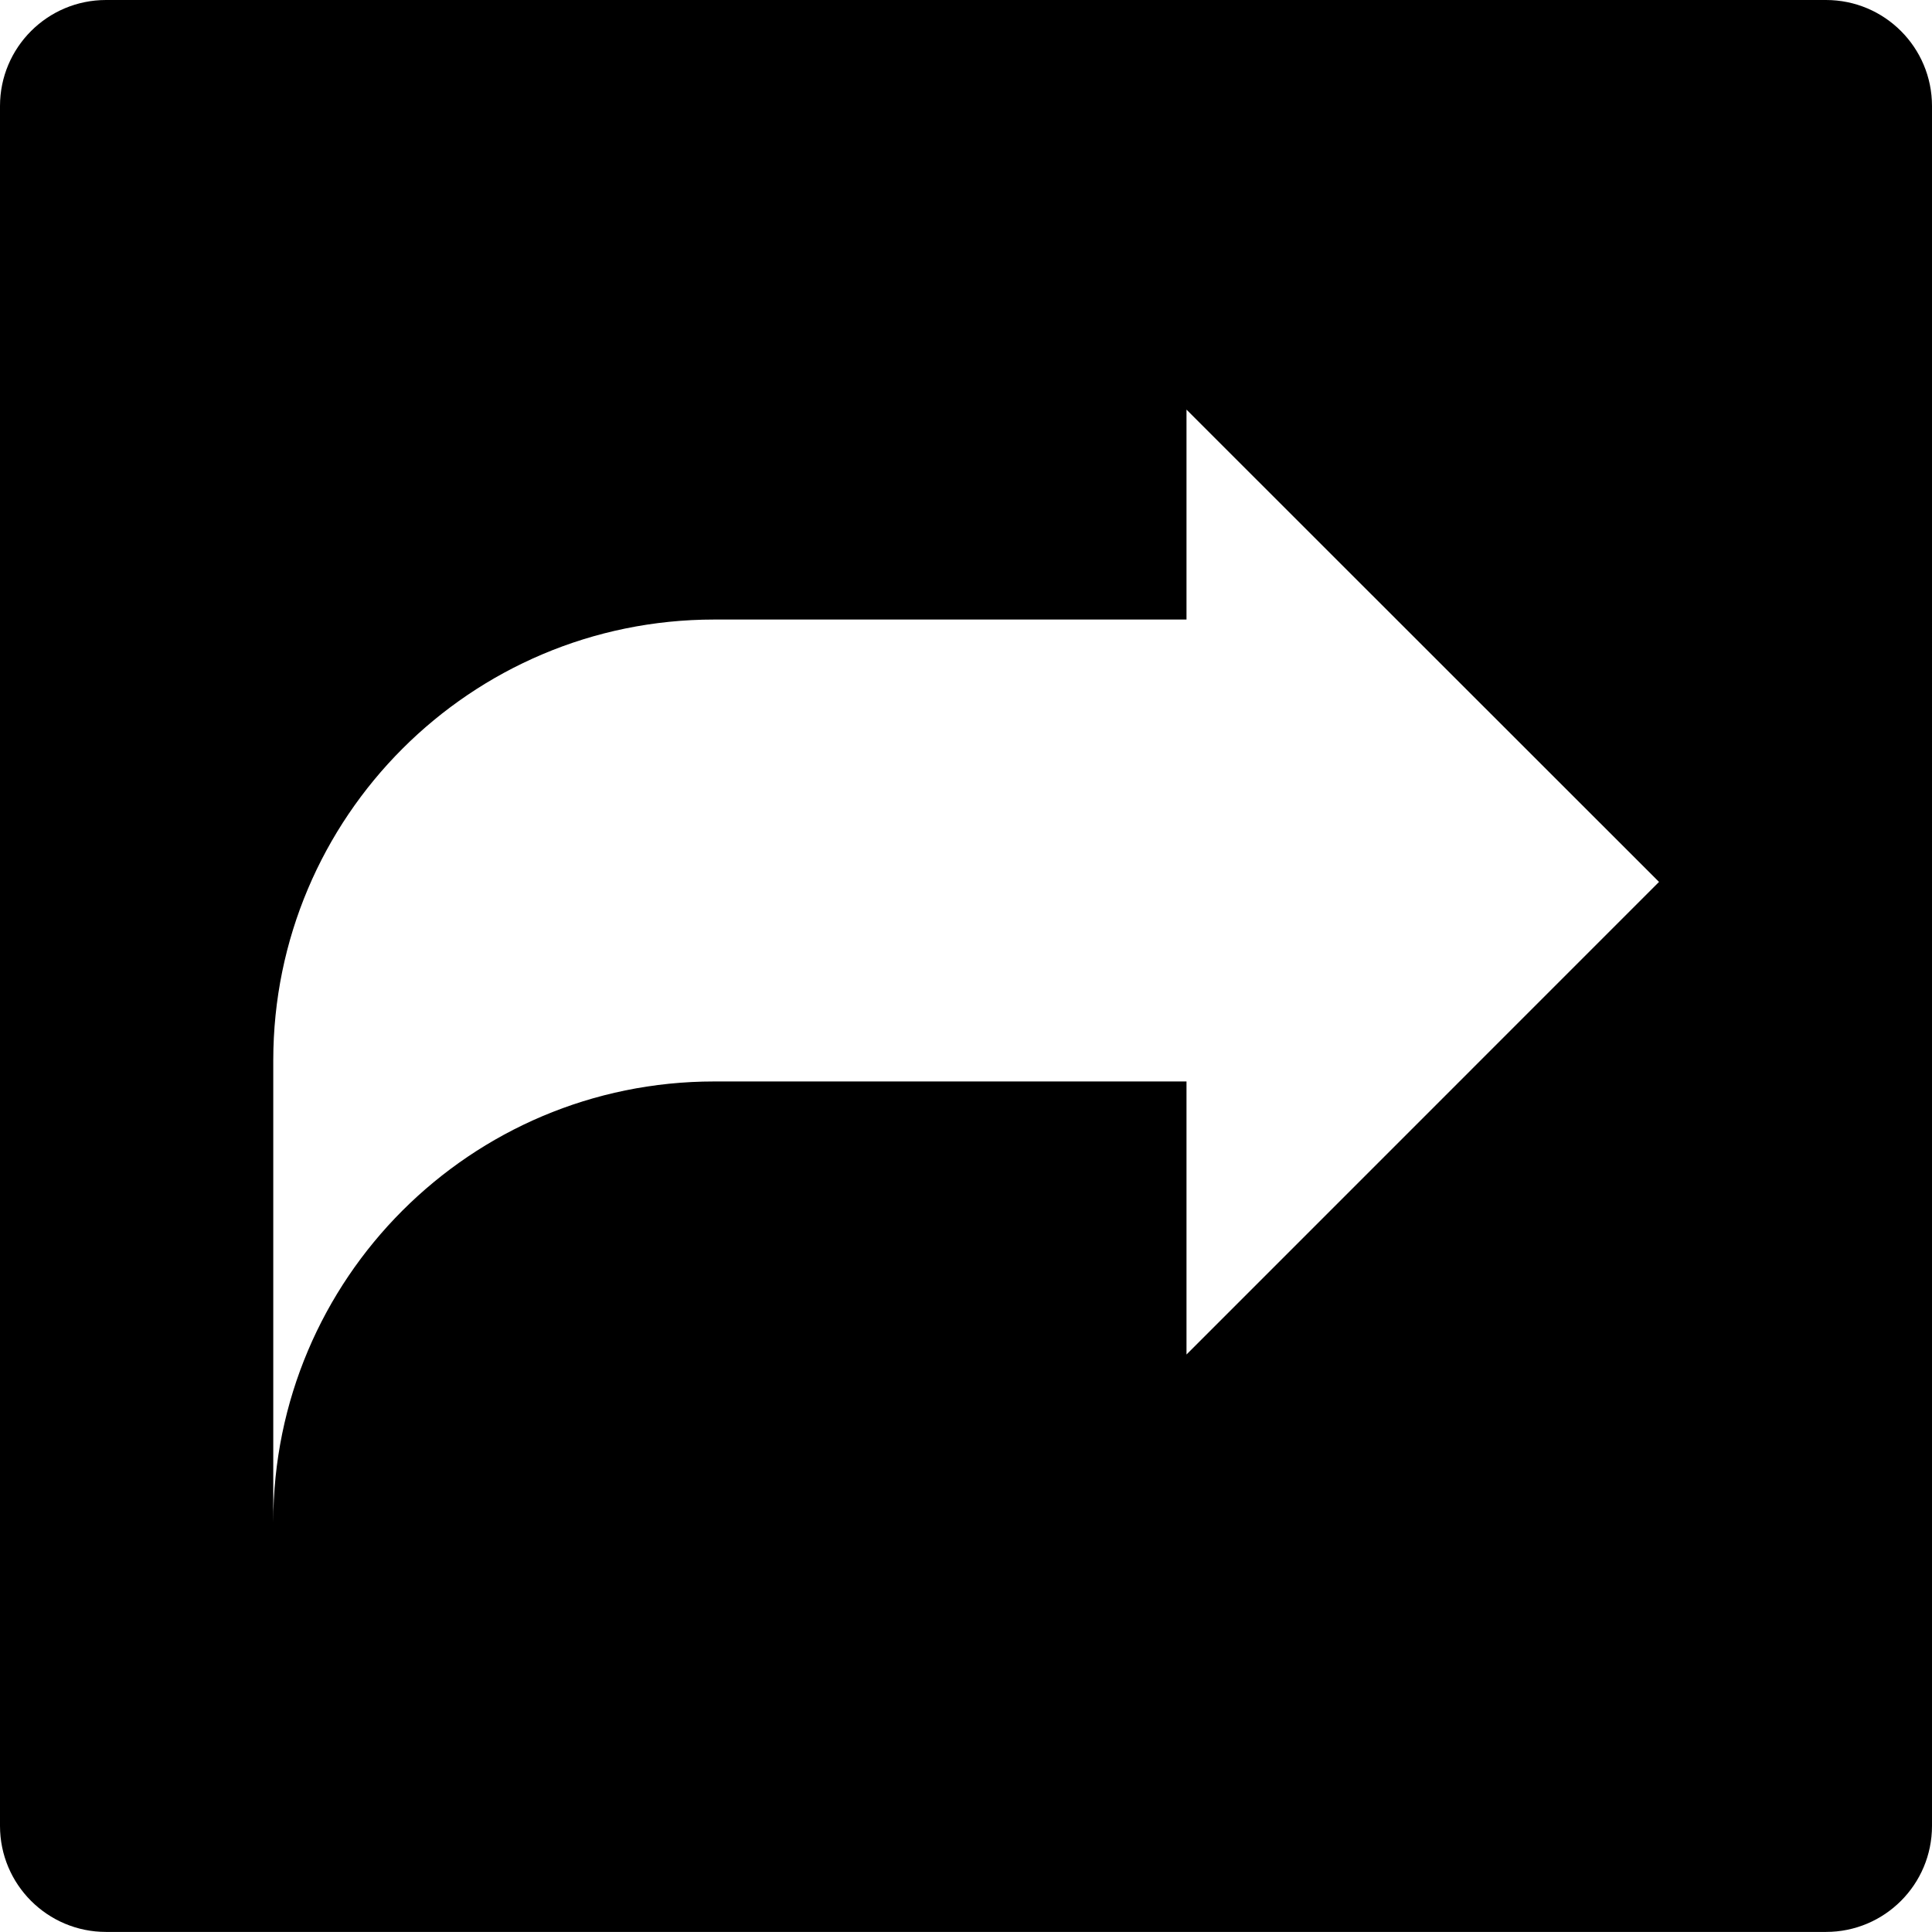 <?xml version="1.0" encoding="iso-8859-1"?>
<!-- Uploaded to: SVG Repo, www.svgrepo.com, Generator: SVG Repo Mixer Tools -->
<!DOCTYPE svg PUBLIC "-//W3C//DTD SVG 1.1//EN" "http://www.w3.org/Graphics/SVG/1.1/DTD/svg11.dtd">
<svg fill="#000000" version="1.1" id="Capa_1" xmlns="http://www.w3.org/2000/svg" xmlns:xlink="http://www.w3.org/1999/xlink" 
	 width="800px" height="800px" viewBox="0 0 27.333 27.333"
	 xml:space="preserve">
<g>
	<path d="M25.833,0H1.5C0.671,0,0,0.672,0,1.5v24.332c0,0.828,0.671,1.5,1.5,1.5h24.333c0.83,0,1.5-0.672,1.5-1.5V1.5
		C27.333,0.672,26.663,0,25.833,0z M16.786,19.163v-3.863h-6.682c-3.445,0-6.238,2.793-6.238,6.238v-6.535
		c0-3.443,2.793-6.238,6.238-6.238h6.682V5.795l6.685,6.682L16.786,19.163z"/>
</g>
</svg>